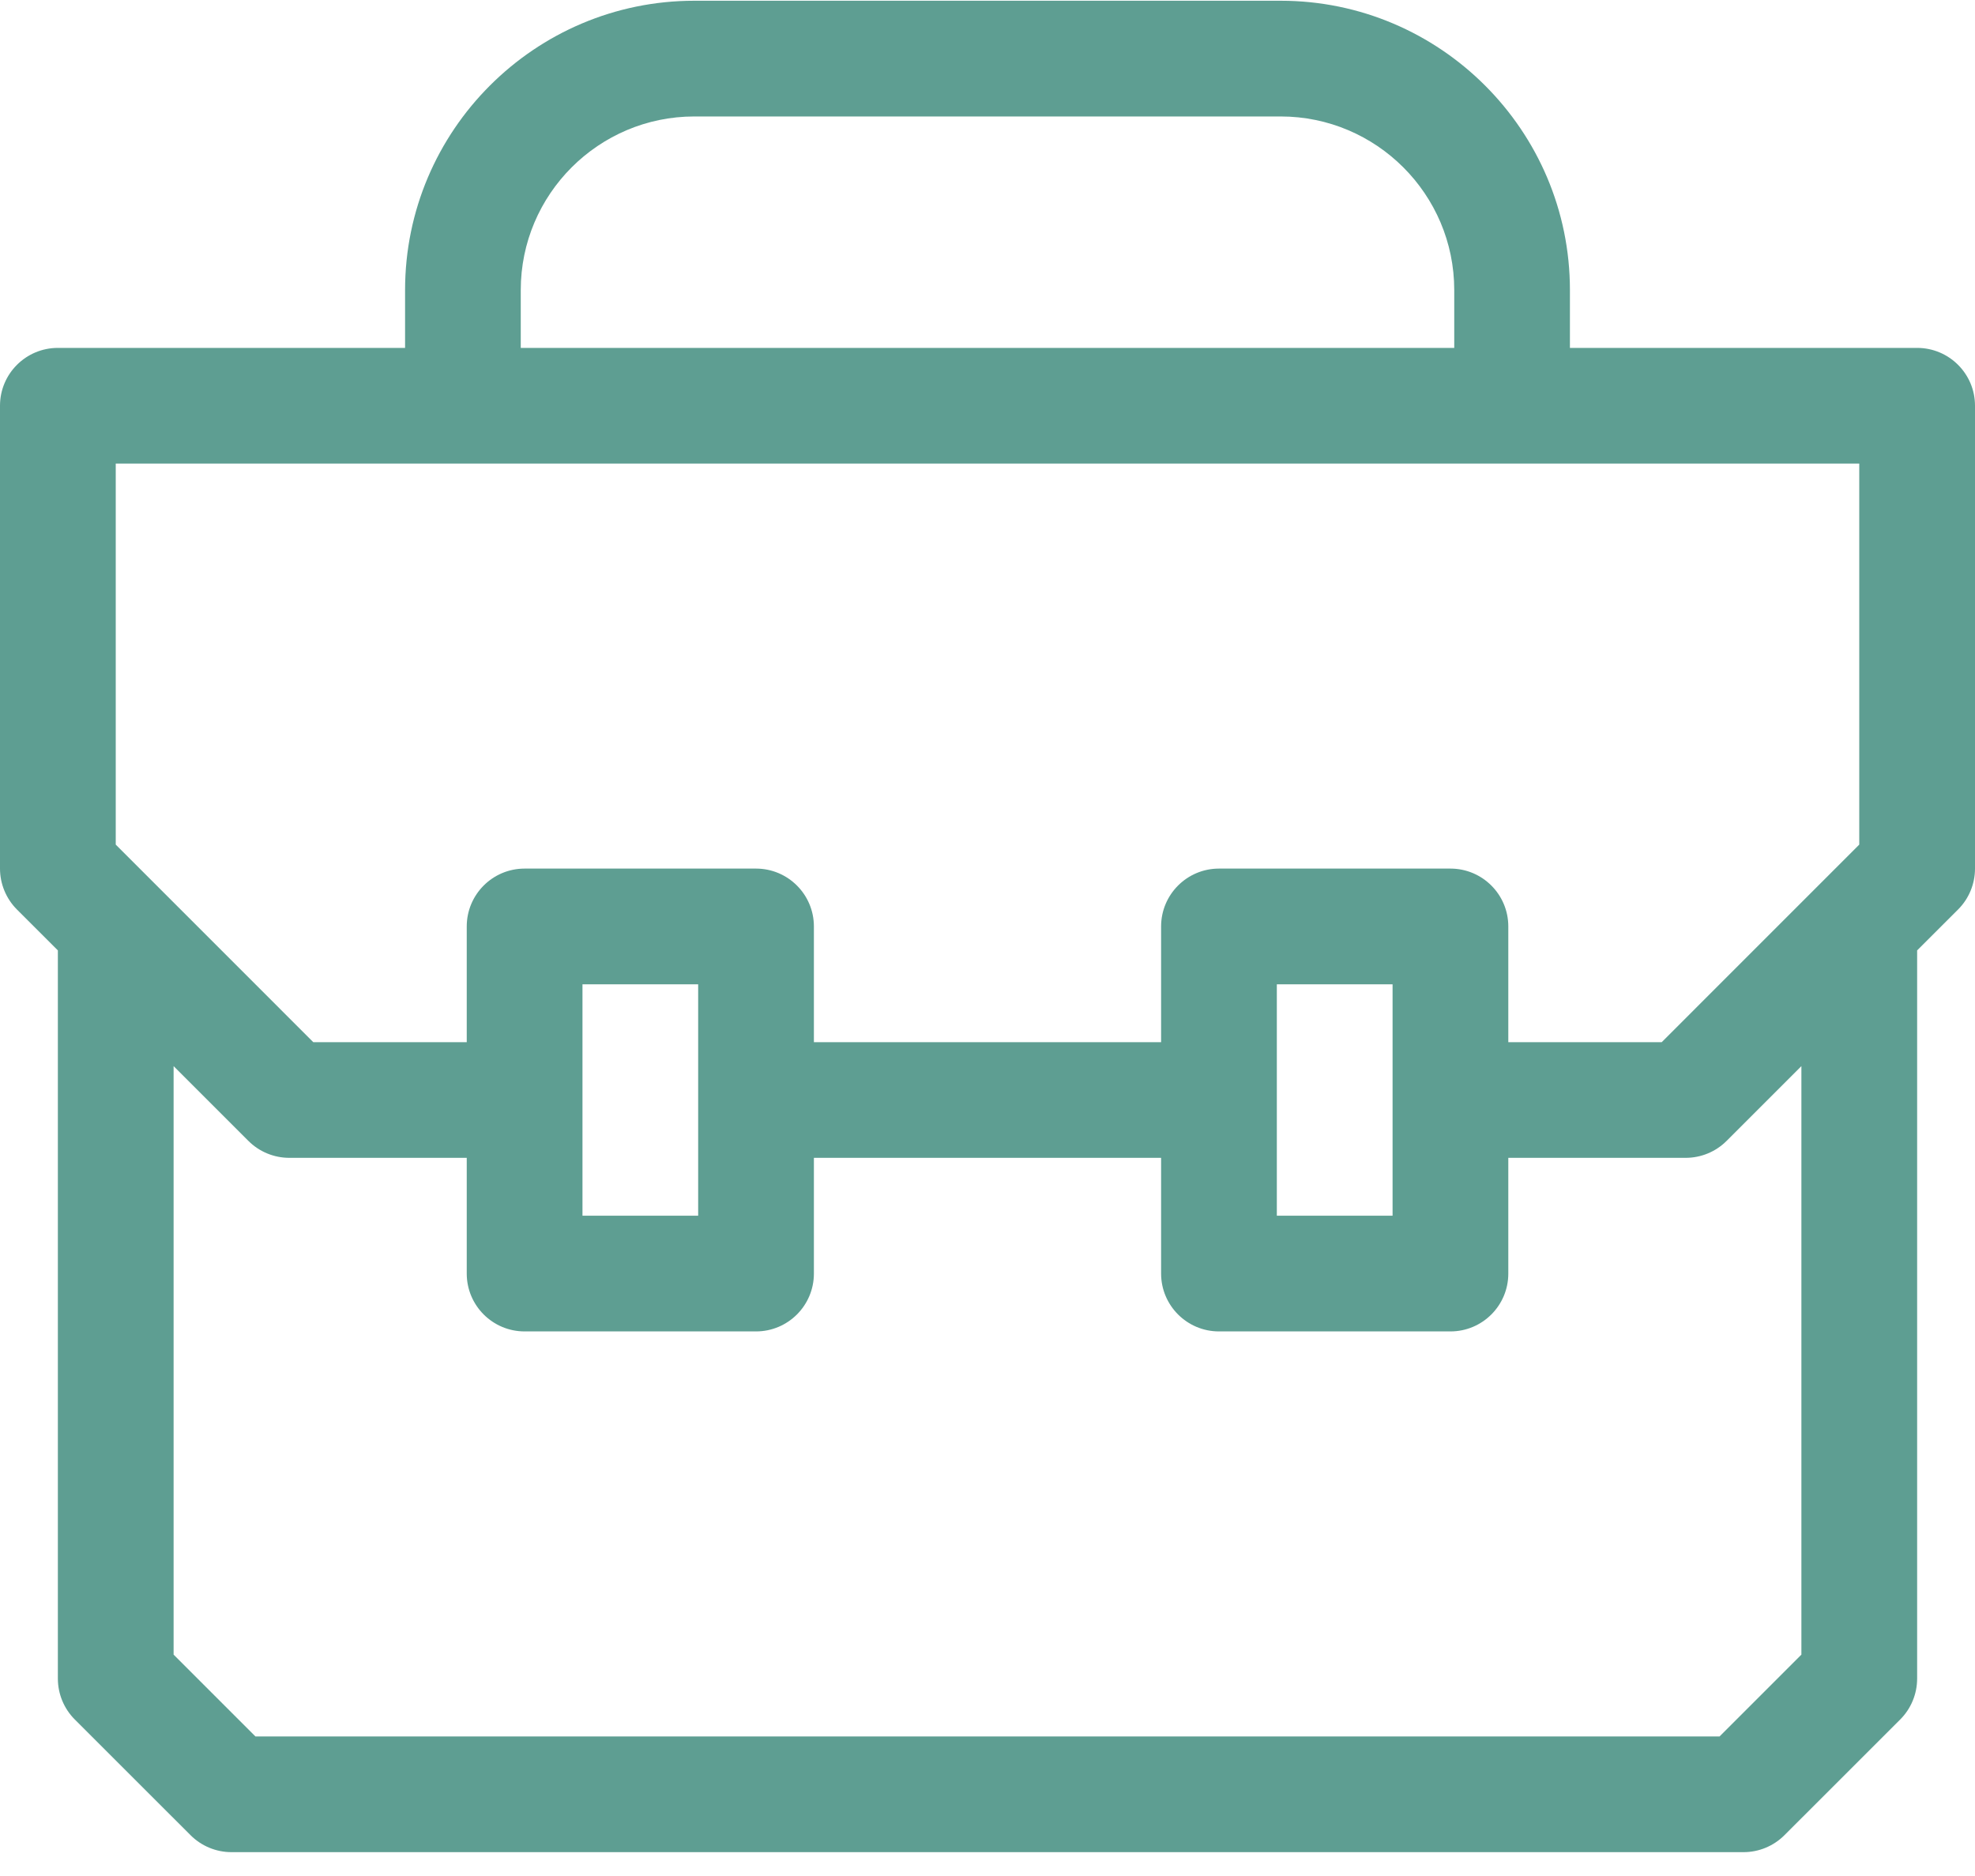 <svg width="40" height="38" viewBox="0 0 40 38" fill="none" xmlns="http://www.w3.org/2000/svg">
<path d="M38.828 7.047H31.796V5.875C31.796 2.644 29.168 0.015 25.937 0.015H14.063C10.832 0.015 8.204 2.644 8.204 5.875V7.047H1.172C0.525 7.047 0 7.571 0 8.218V17.594C0 17.905 0.124 18.203 0.343 18.423L1.172 19.251V34.001C1.172 34.312 1.295 34.61 1.515 34.83L3.859 37.173C4.079 37.393 4.377 37.517 4.688 37.517H35.312C35.623 37.517 35.921 37.393 36.141 37.173L38.485 34.83C38.705 34.61 38.828 34.312 38.828 34.001V19.251L39.657 18.423C39.877 18.203 40 17.905 40 17.594V8.218C40 7.571 39.475 7.047 38.828 7.047ZM10.547 5.875C10.547 3.936 12.124 2.359 14.063 2.359H25.937C27.875 2.359 29.453 3.936 29.453 5.875V7.047H10.547V5.875ZM2.344 9.39H37.656V17.108L33.655 21.11H30.548V18.766C30.548 18.119 30.023 17.594 29.376 17.594H24.688C24.041 17.594 23.516 18.119 23.516 18.766V21.11H16.484V18.766C16.484 18.119 15.959 17.594 15.312 17.594H10.625C9.977 17.594 9.453 18.119 9.453 18.766V21.11H6.345L2.344 17.108V9.39ZM25.86 19.938H28.204V24.625H25.86V19.938ZM11.797 19.938H14.14V24.625H11.797V19.938ZM36.484 33.516L34.827 35.173H5.173L3.516 33.516V21.595L5.031 23.11C5.251 23.33 5.549 23.453 5.86 23.453H9.453V25.797C9.453 26.444 9.977 26.969 10.625 26.969H15.312C15.959 26.969 16.484 26.444 16.484 25.797V23.453H23.516V25.797C23.516 26.444 24.041 26.969 24.688 26.969H29.376C30.023 26.969 30.548 26.444 30.548 25.797V23.453H34.14C34.451 23.453 34.749 23.33 34.969 23.11L36.484 21.595L36.484 33.516Z" fill="#5E9E92"/>
</svg>
